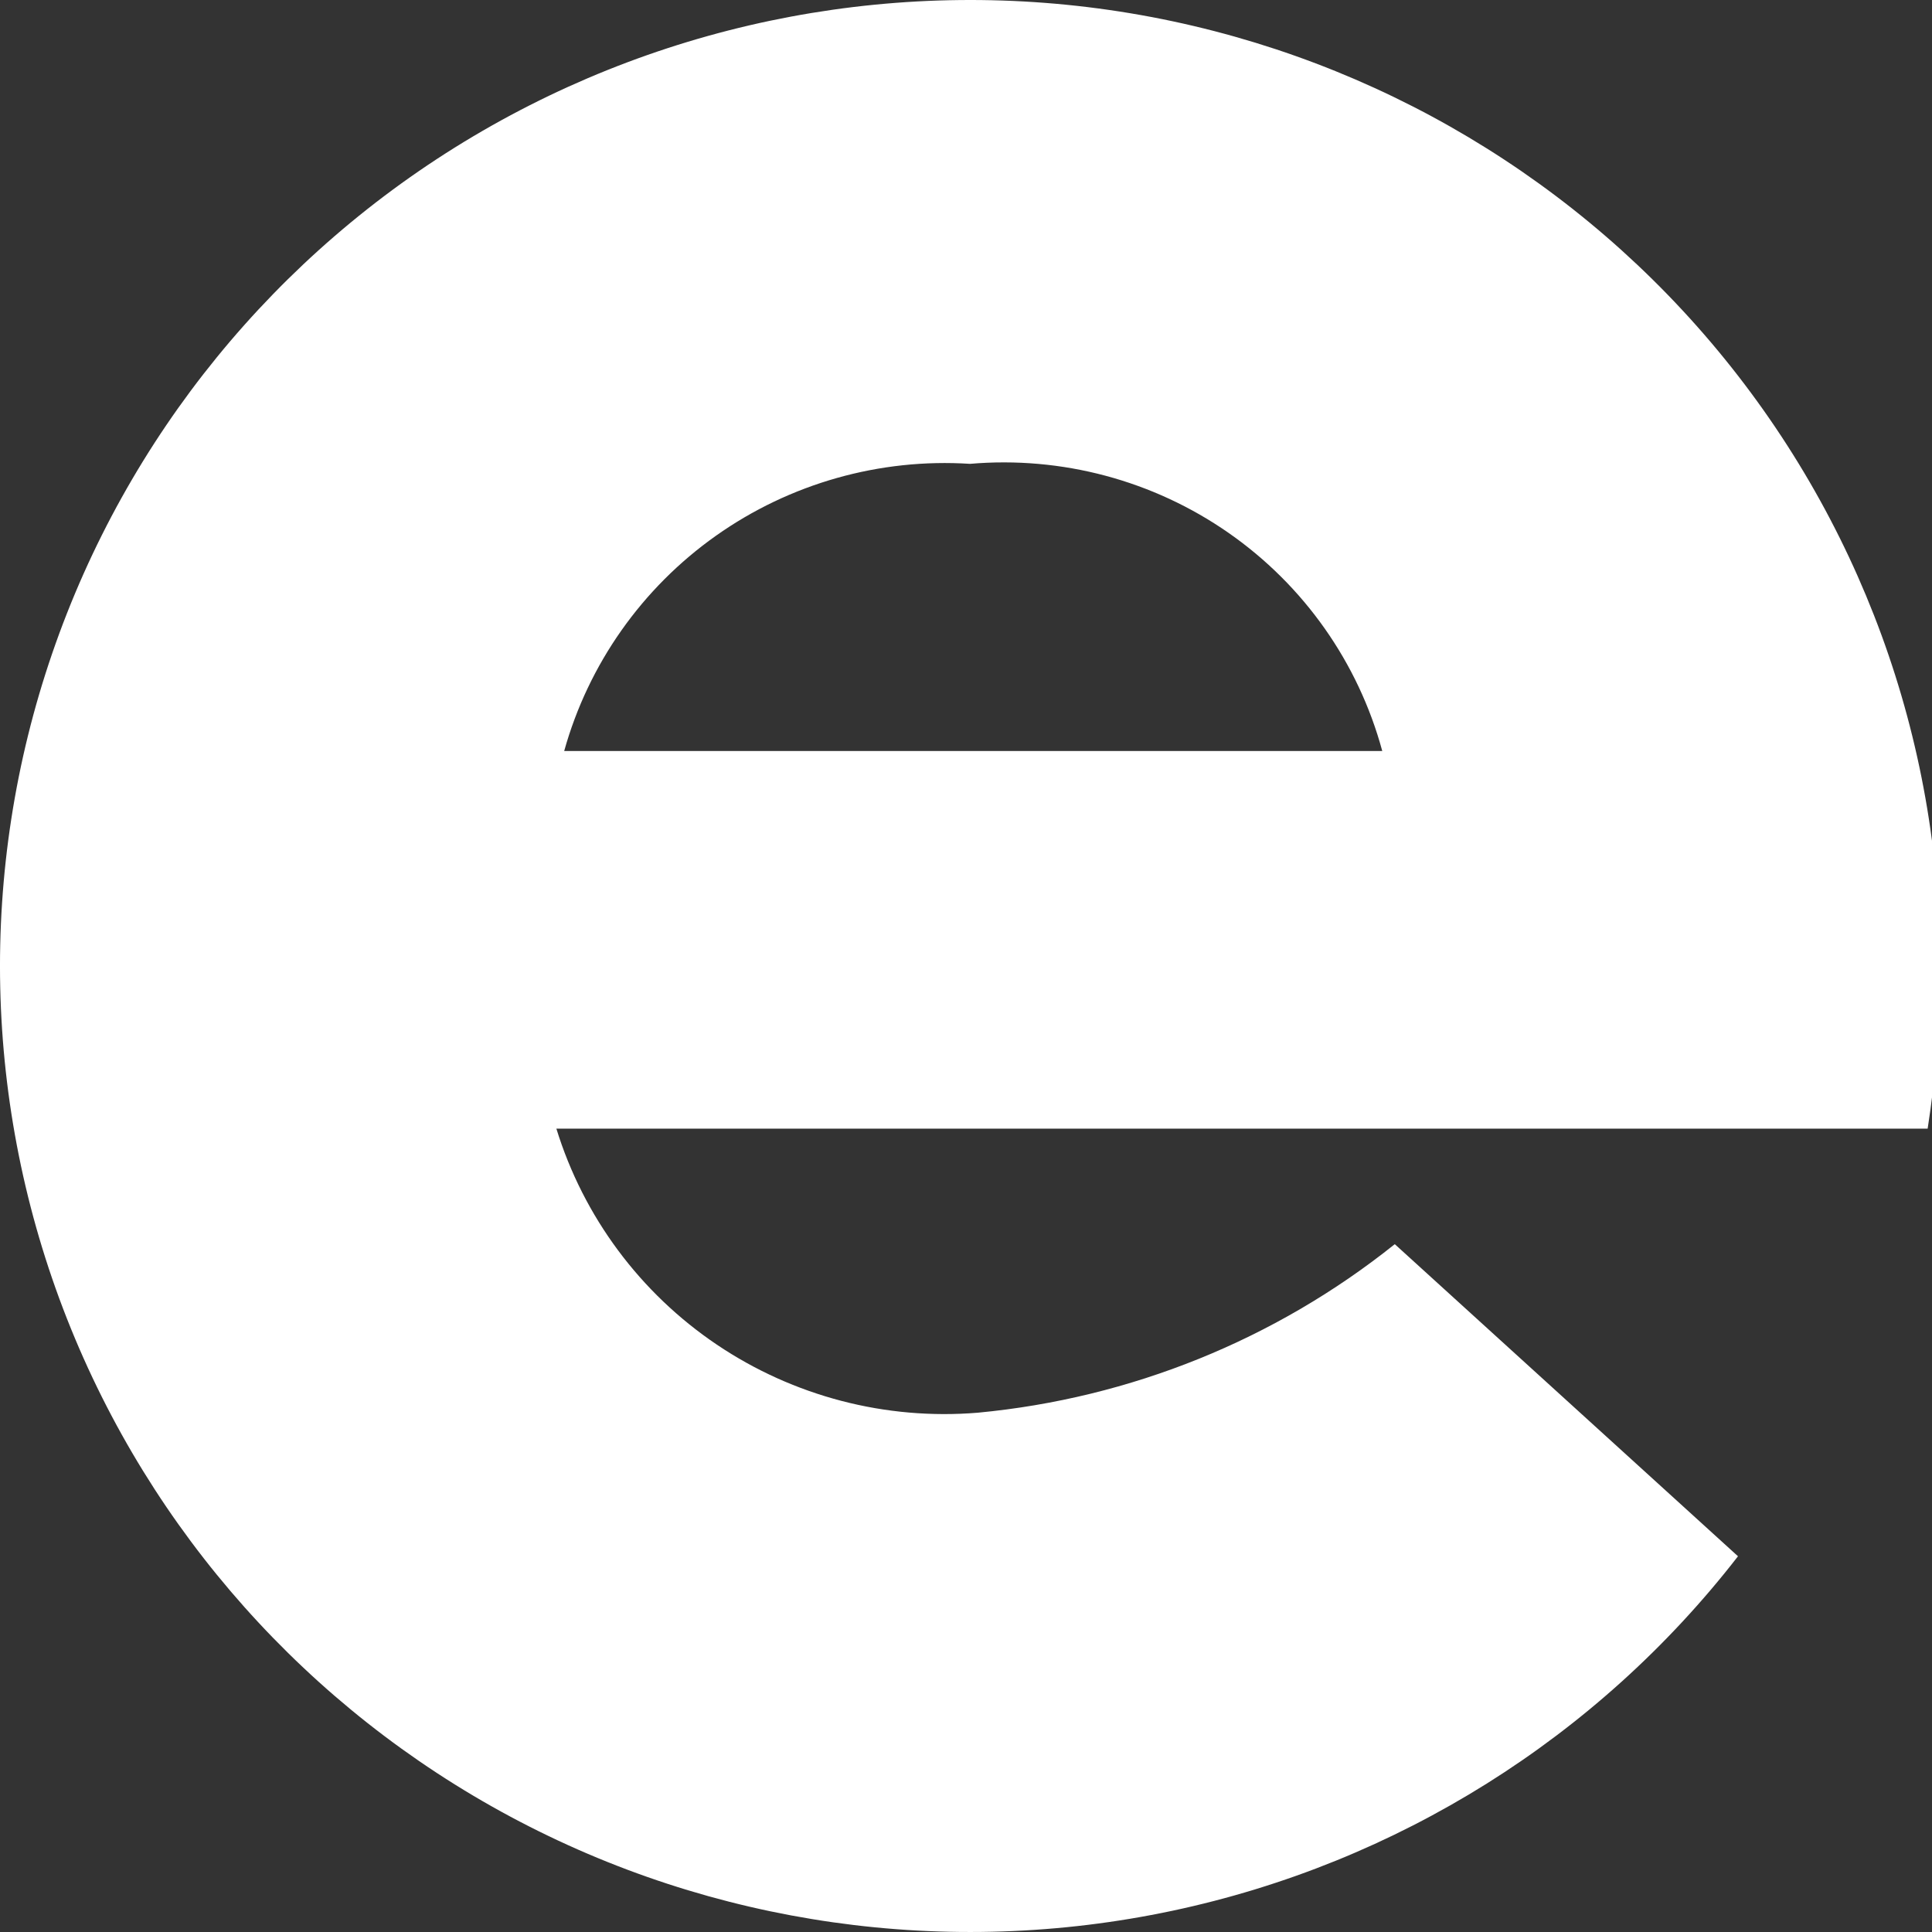 <?xml version="1.0" encoding="UTF-8"?> <svg xmlns="http://www.w3.org/2000/svg" width="48" height="48" viewBox="0 0 48 48" fill="none"><rect x="0" y="0" width="48" height="48" fill="#333333" stroke="none"/> <g clip-path="url(#clip0_33_278)"> <path d="M48.203 24.048C48.215 18.361 46.198 12.856 42.513 8.512C38.828 4.168 33.713 1.268 28.081 0.329C22.448 -0.609 16.664 0.474 11.759 3.386C6.854 6.298 3.147 10.85 1.298 16.23C-0.551 21.61 -0.421 27.47 1.664 32.764C3.749 38.057 7.655 42.442 12.684 45.136C17.713 47.83 23.539 48.658 29.125 47.473C34.71 46.288 39.691 43.166 43.18 38.665L34.653 30.911C31.686 33.285 28.085 34.74 24.296 35.098C22.004 35.288 19.716 34.691 17.811 33.408C15.905 32.124 14.498 30.231 13.823 28.041H47.892C48.092 26.759 48.196 25.463 48.203 24.164M14.017 18.659C14.62 16.497 15.952 14.609 17.788 13.31C19.625 12.011 21.854 11.38 24.101 11.524C26.378 11.328 28.651 11.935 30.523 13.239C32.395 14.543 33.747 16.462 34.342 18.659H14.017Z" fill="white"></path> </g> <defs> <clipPath id="clip0_33_278"> <rect width="48" height="48" fill="white"></rect> </clipPath> </defs> </svg> 